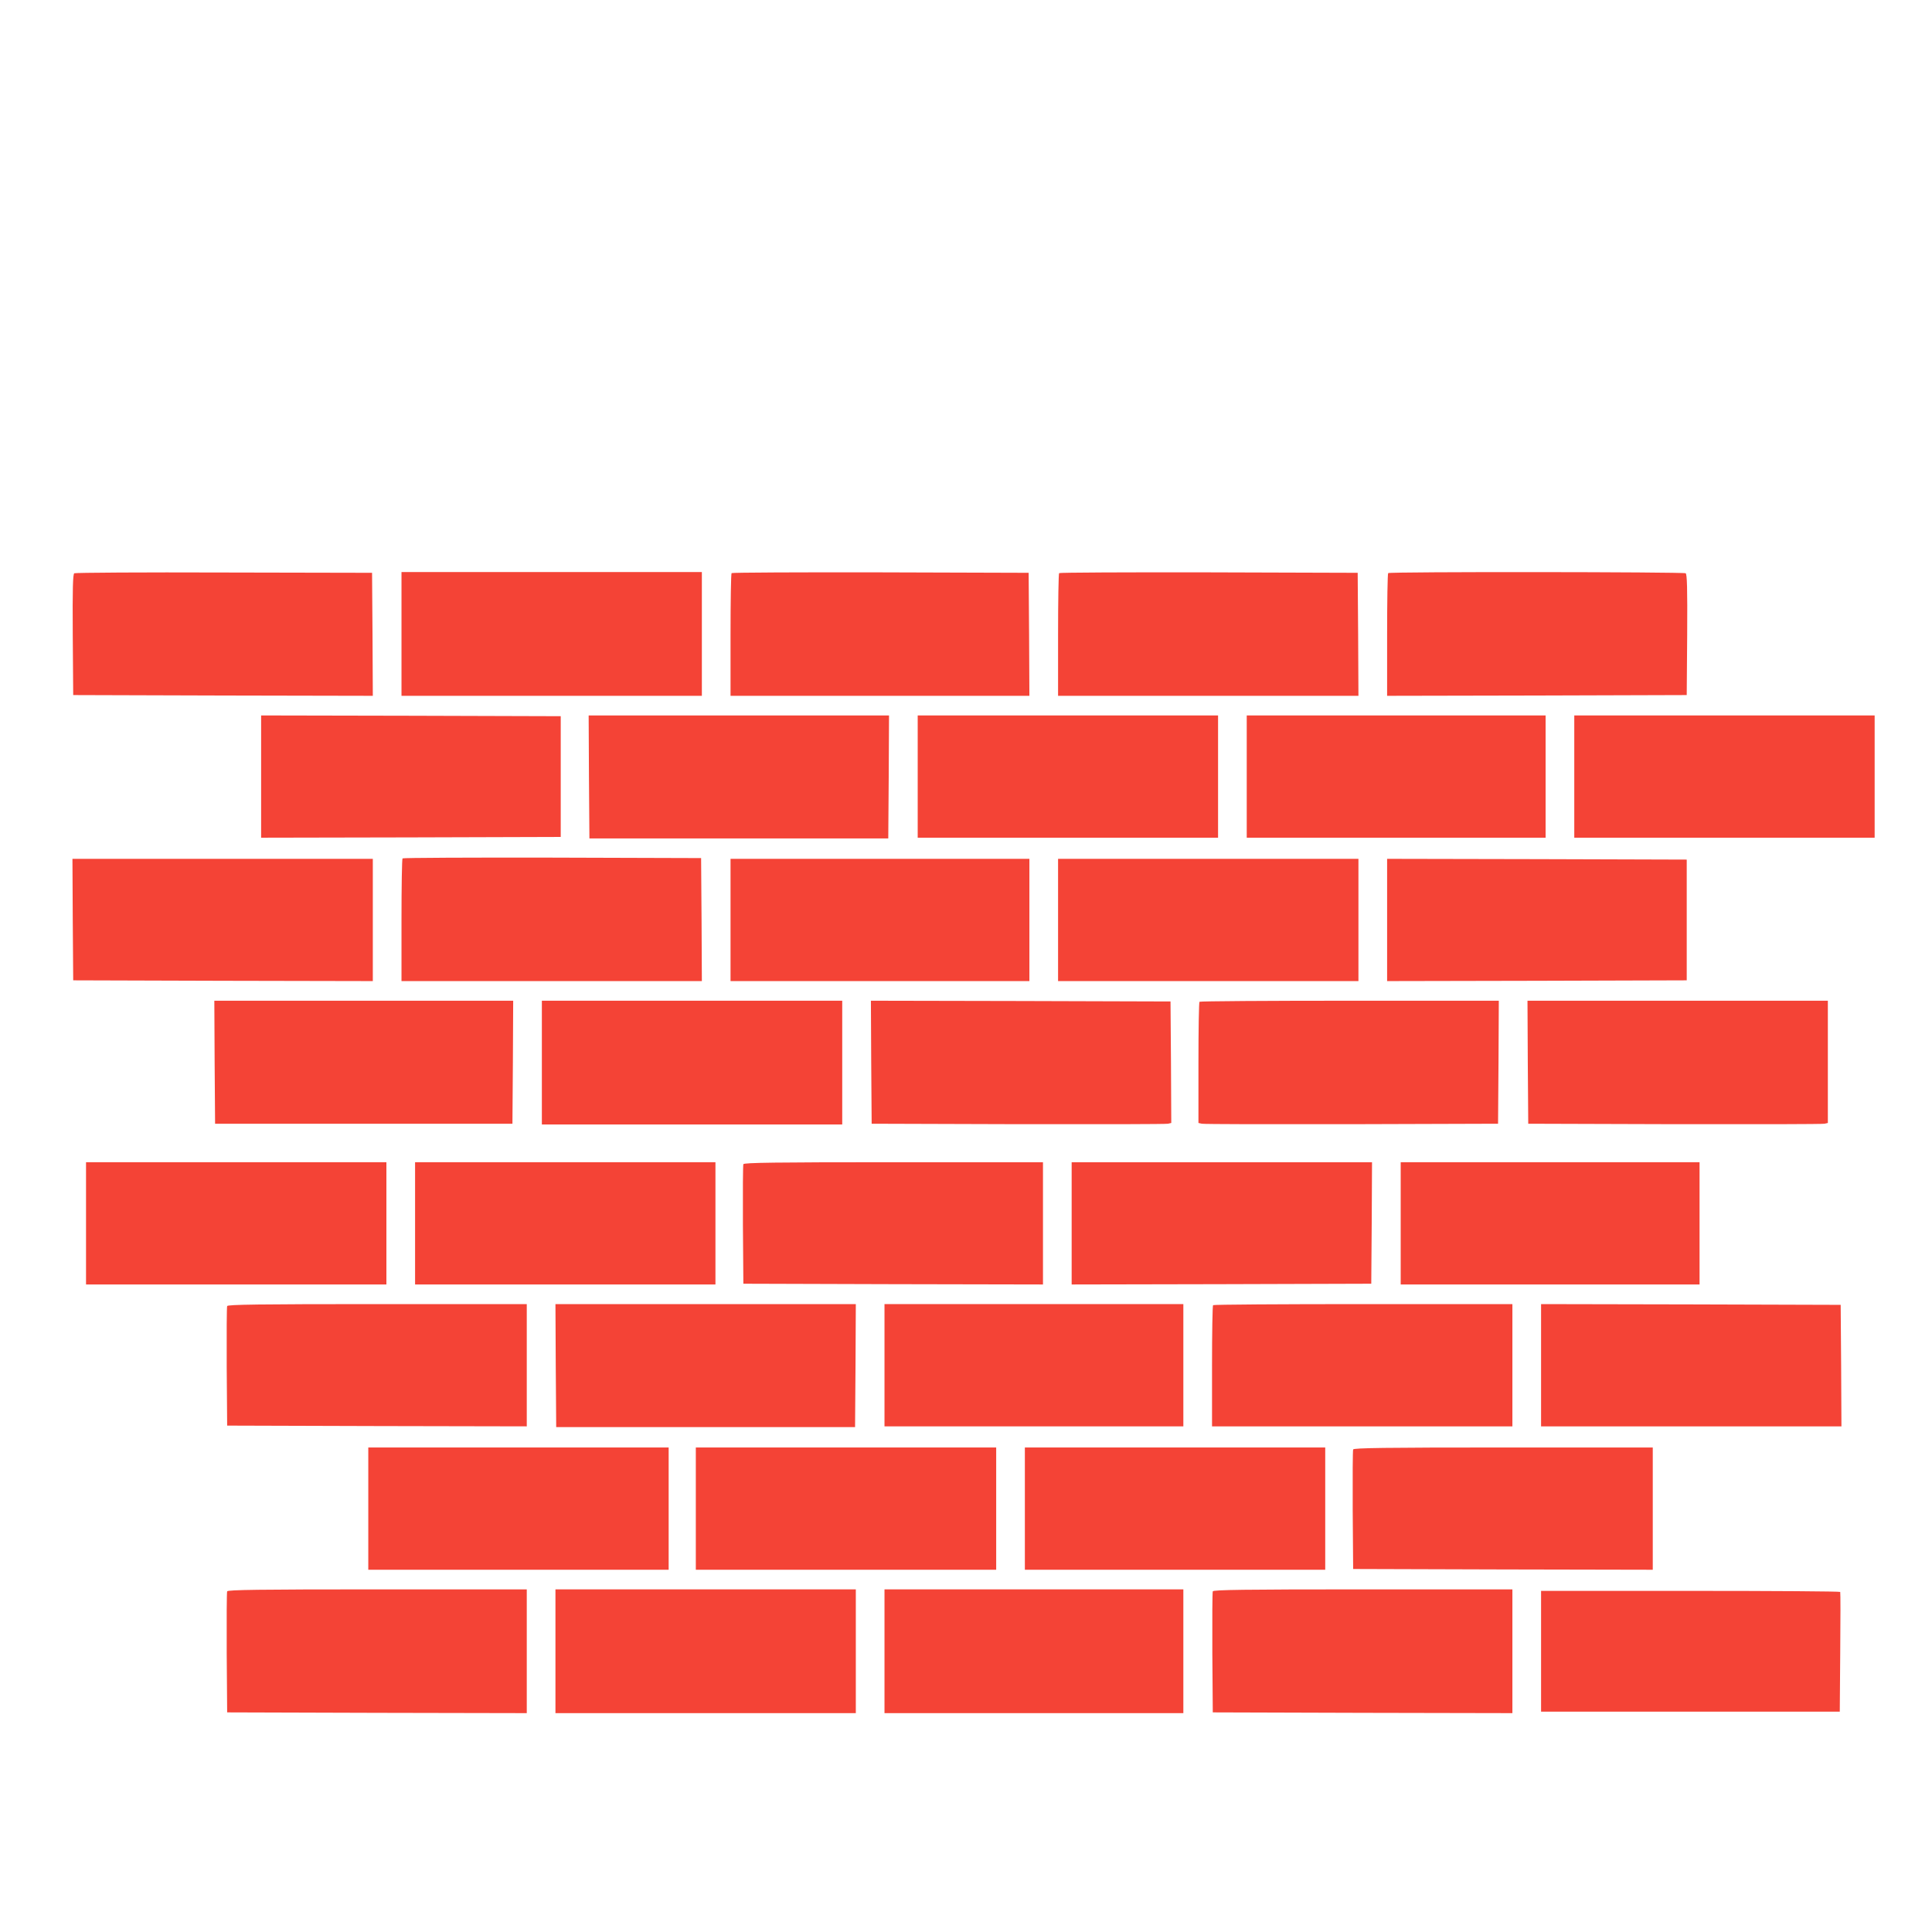<?xml version="1.0" standalone="no"?>
<!DOCTYPE svg PUBLIC "-//W3C//DTD SVG 20010904//EN"
 "http://www.w3.org/TR/2001/REC-SVG-20010904/DTD/svg10.dtd">
<svg version="1.0" xmlns="http://www.w3.org/2000/svg"
 width="1280pt" height="1280pt" viewBox="0 0 1280 1280"
 preserveAspectRatio="xMidYMid meet">
<g transform="translate(0,1280) scale(0.1,-0.1)"
fill="#f44336" stroke="none">
<path d="M492 9002 c-9 -7 -12 -95 -10 -408 l3 -399 993 -3 992 -2 -2 407 -3
408 -980 2 c-539 2 -986 -1 -993 -5z"/>
<path d="M2660 8600 l0 -410 995 0 995 0 0 410 0 410 -995 0 -995 0 0 -410z"/>
<path d="M4847 9003 c-4 -3 -7 -188 -7 -410 l0 -403 990 0 990 0 -2 408 -3
407 -981 3 c-539 1 -984 -1 -987 -5z"/>
<path d="M7017 9003 c-4 -3 -7 -188 -7 -410 l0 -403 995 0 995 0 -2 408 -3
407 -986 3 c-542 1 -989 -1 -992 -5z"/>
<path d="M9197 9003 c-4 -3 -7 -188 -7 -410 l0 -403 993 2 992 3 3 399 c2 313
-1 401 -10 408 -16 9 -1962 11 -1971 1z"/>
<path d="M1730 7655 l0 -405 993 2 992 3 0 400 0 400 -992 3 -993 2 0 -405z"/>
<path d="M3902 7653 l3 -408 990 0 990 0 3 408 2 407 -995 0 -995 0 2 -407z"/>
<path d="M6080 7655 l0 -405 995 0 995 0 0 405 0 405 -995 0 -995 0 0 -405z"/>
<path d="M8260 7655 l0 -405 990 0 990 0 0 405 0 405 -990 0 -990 0 0 -405z"/>
<path d="M10430 7655 l0 -405 995 0 995 0 0 405 0 405 -995 0 -995 0 0 -405z"/>
<path d="M2667 7113 c-4 -3 -7 -188 -7 -410 l0 -403 995 0 995 0 -2 408 -3
407 -986 3 c-542 1 -989 -1 -992 -5z"/>
<path d="M482 6708 l3 -403 993 -3 992 -2 0 405 0 405 -995 0 -995 0 2 -402z"/>
<path d="M4840 6705 l0 -405 990 0 990 0 0 405 0 405 -990 0 -990 0 0 -405z"/>
<path d="M7010 6705 l0 -405 995 0 995 0 0 405 0 405 -995 0 -995 0 0 -405z"/>
<path d="M9190 6705 l0 -405 993 2 992 3 0 400 0 400 -992 3 -993 2 0 -405z"/>
<path d="M1422 5763 l3 -408 985 0 985 0 3 408 2 407 -990 0 -990 0 2 -407z"/>
<path d="M3590 5760 l0 -410 995 0 995 0 0 410 0 410 -995 0 -995 0 0 -410z"/>
<path d="M5772 5763 l3 -408 970 -3 c534 -1 980 0 993 3 l22 5 -2 403 -3 402
-993 3 -992 2 2 -407z"/>
<path d="M7947 6163 c-4 -3 -7 -185 -7 -404 l0 -399 23 -5 c12 -3 459 -4 992
-3 l970 3 3 408 2 407 -988 0 c-544 0 -992 -3 -995 -7z"/>
<path d="M10122 5763 l3 -408 970 -3 c534 -1 980 0 993 3 l22 5 0 405 0 405
-995 0 -995 0 2 -407z"/>
<path d="M570 4695 l0 -405 995 0 995 0 0 405 0 405 -995 0 -995 0 0 -405z"/>
<path d="M2750 4695 l0 -405 995 0 995 0 0 405 0 405 -995 0 -995 0 0 -405z"/>
<path d="M4925 5087 c-3 -6 -4 -188 -3 -402 l3 -390 993 -3 992 -2 0 405 0
405 -990 0 c-784 0 -992 -3 -995 -13z"/>
<path d="M7100 4695 l0 -405 993 2 992 3 3 403 2 402 -995 0 -995 0 0 -405z"/>
<path d="M9280 4695 l0 -405 990 0 990 0 0 405 0 405 -990 0 -990 0 0 -405z"/>
<path d="M1505 4147 c-3 -6 -4 -188 -3 -402 l3 -390 993 -3 992 -2 0 405 0
405 -990 0 c-784 0 -992 -3 -995 -13z"/>
<path d="M3682 3753 l3 -408 990 0 990 0 3 408 2 407 -995 0 -995 0 2 -407z"/>
<path d="M5860 3755 l0 -405 990 0 990 0 0 405 0 405 -990 0 -990 0 0 -405z"/>
<path d="M8037 4153 c-4 -3 -7 -186 -7 -405 l0 -398 995 0 995 0 0 405 0 405
-988 0 c-544 0 -992 -3 -995 -7z"/>
<path d="M10210 3755 l0 -405 995 0 995 0 -2 403 -3 402 -992 3 -993 2 0 -405z"/>
<path d="M2440 2805 l0 -405 995 0 995 0 0 405 0 405 -995 0 -995 0 0 -405z"/>
<path d="M4610 2805 l0 -405 995 0 995 0 0 405 0 405 -995 0 -995 0 0 -405z"/>
<path d="M6790 2805 l0 -405 995 0 995 0 0 405 0 405 -995 0 -995 0 0 -405z"/>
<path d="M8965 3197 c-3 -6 -4 -188 -3 -402 l3 -390 993 -3 992 -2 0 405 0
405 -990 0 c-784 0 -992 -3 -995 -13z"/>
<path d="M1505 2257 c-3 -6 -4 -190 -3 -407 l3 -395 993 -3 992 -2 0 410 0
410 -990 0 c-784 0 -992 -3 -995 -13z"/>
<path d="M3680 1860 l0 -410 995 0 995 0 0 410 0 410 -995 0 -995 0 0 -410z"/>
<path d="M5860 1860 l0 -410 990 0 990 0 0 410 0 410 -990 0 -990 0 0 -410z"/>
<path d="M8035 2257 c-3 -6 -4 -190 -3 -407 l3 -395 993 -3 992 -2 0 410 0
410 -990 0 c-784 0 -992 -3 -995 -13z"/>
<path d="M10210 1860 l0 -400 990 0 989 0 3 393 c2 215 2 395 0 400 -2 4 -448
7 -993 7 l-989 0 0 -400z"/>
</g>
</svg>
